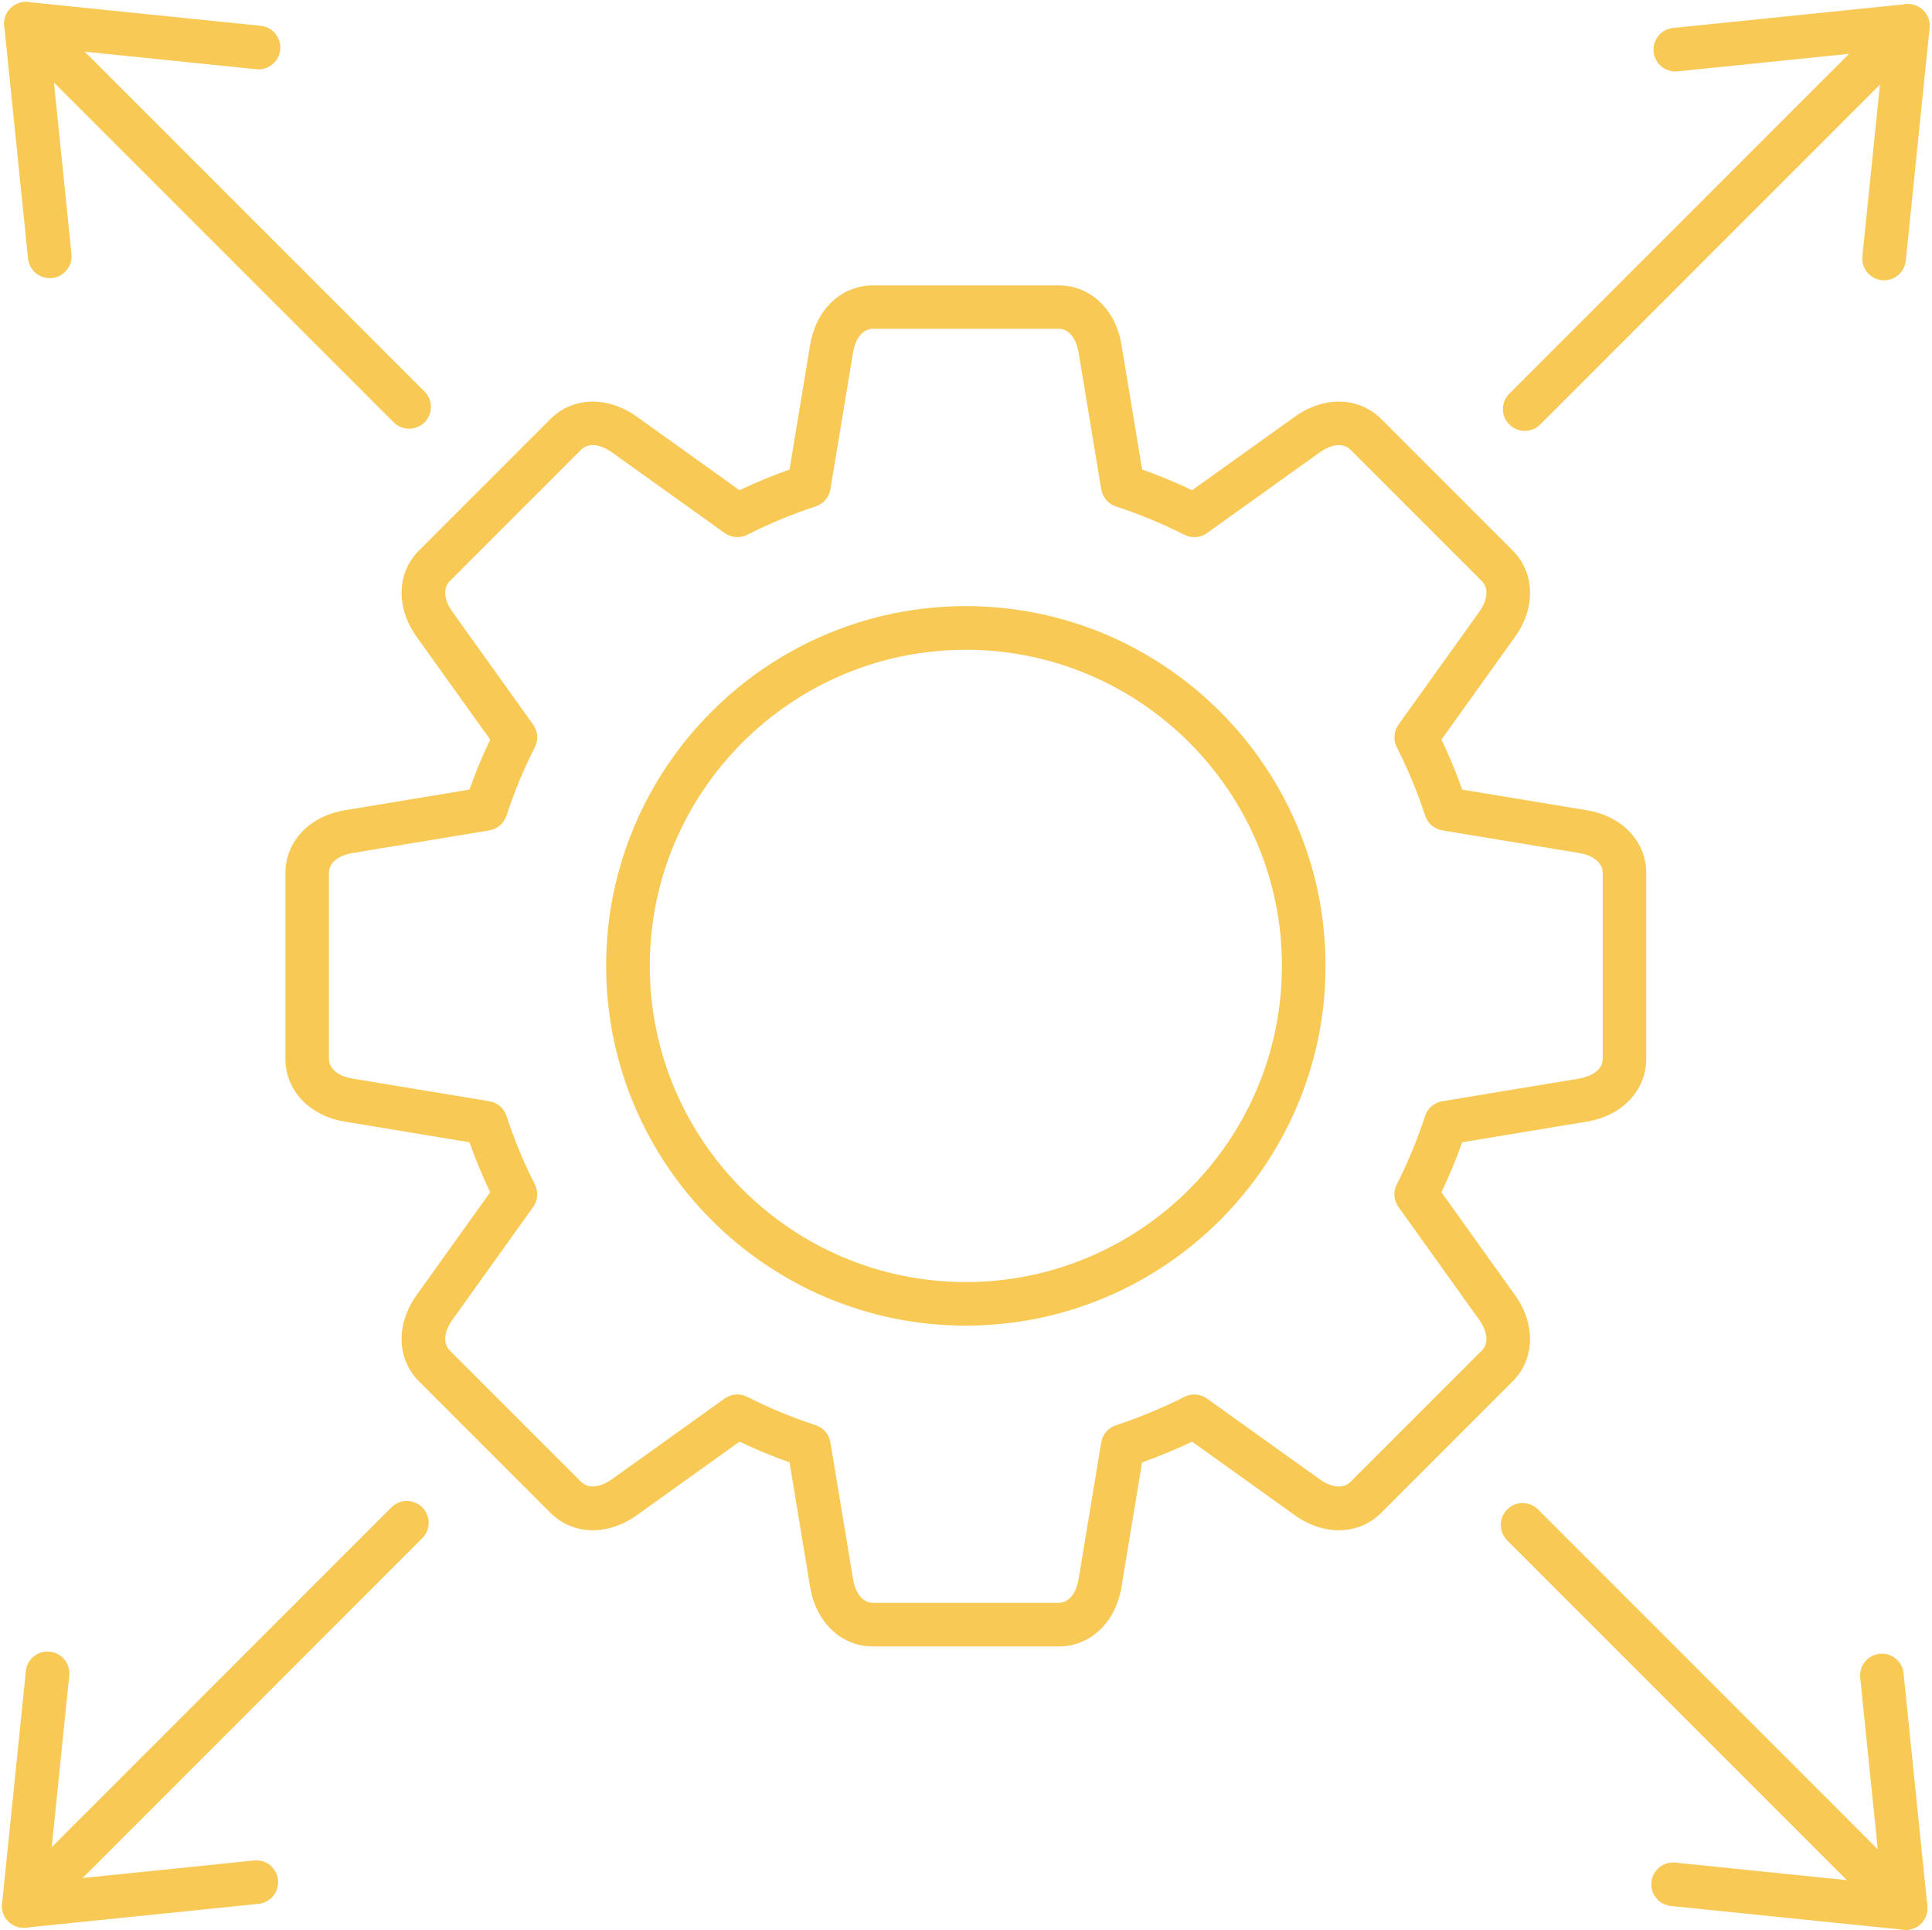 <?xml version="1.0" encoding="UTF-8" standalone="no"?><svg xmlns="http://www.w3.org/2000/svg" xmlns:xlink="http://www.w3.org/1999/xlink" fill="#f8c954" height="442.5" preserveAspectRatio="xMidYMid meet" version="1" viewBox="24.8 25.3 443.0 442.5" width="443" zoomAndPan="magnify"><g><g><g id="change1_6"><path d="M267.55,402.76h-42.58c-7.27,0-13.06-5.49-14.41-13.66l-4.72-28.53c-3.89-1.38-7.73-2.98-11.47-4.76l-23.52,16.84 c-6.74,4.82-14.71,4.61-19.85-0.53l-30.11-30.11c-5.14-5.14-5.35-13.12-0.53-19.85l16.84-23.52c-1.78-3.73-3.37-7.57-4.76-11.47 l-28.53-4.72c-8.17-1.35-13.66-7.14-13.66-14.41v-42.58c0-7.27,5.49-13.06,13.66-14.41l28.53-4.72 c1.38-3.89,2.98-7.73,4.76-11.47l-16.84-23.52c-4.82-6.73-4.61-14.71,0.53-19.85l30.11-30.11c5.14-5.14,13.12-5.35,19.85-0.53 l23.52,16.84c3.74-1.78,7.58-3.37,11.47-4.76l4.72-28.54c1.35-8.17,7.15-13.66,14.41-13.66h42.58c7.27,0,13.06,5.49,14.41,13.66 l4.72,28.54c3.89,1.38,7.73,2.98,11.47,4.76l23.52-16.84c6.74-4.82,14.71-4.61,19.85,0.53l30.11,30.11 c5.14,5.14,5.35,13.12,0.53,19.85l-16.84,23.52c1.78,3.73,3.37,7.57,4.76,11.47l28.53,4.72c8.17,1.35,13.66,7.14,13.66,14.41 v42.58c0,7.27-5.49,13.06-13.66,14.41l-28.54,4.72c-1.38,3.89-2.97,7.73-4.76,11.47l16.84,23.52c4.82,6.74,4.61,14.71-0.53,19.85 l-30.11,30.11c-5.14,5.14-13.12,5.35-19.85,0.53l-23.52-16.84c-3.74,1.78-7.58,3.37-11.47,4.76l-4.72,28.53 C280.61,397.27,274.82,402.76,267.55,402.76z M193.89,345c0.77,0,1.55,0.18,2.26,0.54c5.05,2.57,10.32,4.75,15.68,6.5 c1.77,0.58,3.08,2.1,3.38,3.94l5.21,31.48c0.4,2.44,1.84,5.3,4.55,5.3h42.58c2.71,0,4.14-2.85,4.55-5.3l5.21-31.48 c0.3-1.84,1.61-3.36,3.38-3.94c5.36-1.75,10.64-3.94,15.68-6.5c1.66-0.85,3.66-0.69,5.18,0.39l25.95,18.58 c2.01,1.44,5.04,2.45,6.96,0.53l30.11-30.11c1.92-1.92,0.91-4.95-0.53-6.96l-18.58-25.96c-1.09-1.52-1.24-3.51-0.39-5.18 c2.57-5.05,4.75-10.33,6.5-15.68c0.58-1.77,2.1-3.08,3.94-3.38l31.49-5.21c0.54-0.09,5.3-0.98,5.3-4.55v-42.58 c0-2.71-2.85-4.14-5.3-4.55l-31.48-5.21c-1.84-0.3-3.36-1.61-3.94-3.38c-1.75-5.37-3.94-10.64-6.5-15.68 c-0.85-1.66-0.69-3.66,0.39-5.18l18.58-25.95c1.44-2.01,2.45-5.04,0.53-6.96l-30.11-30.11c-1.92-1.92-4.95-0.91-6.96,0.53 l-25.96,18.58c-1.52,1.09-3.51,1.24-5.18,0.39c-5.05-2.57-10.32-4.75-15.68-6.5c-1.77-0.58-3.08-2.1-3.38-3.94l-5.21-31.49 c-0.4-2.44-1.84-5.3-4.55-5.3h-42.58c-2.71,0-4.14,2.85-4.55,5.3l-5.21,31.48c-0.3,1.84-1.61,3.36-3.38,3.94 c-5.35,1.75-10.63,3.94-15.68,6.5c-1.66,0.85-3.66,0.69-5.18-0.39l-25.96-18.58c-2.01-1.44-5.04-2.45-6.96-0.53l-30.11,30.11 c-1.92,1.92-0.91,4.95,0.53,6.96l18.58,25.96c1.09,1.52,1.24,3.51,0.39,5.18c-2.57,5.05-4.76,10.33-6.5,15.68 c-0.58,1.77-2.1,3.08-3.94,3.38l-31.48,5.21c-2.44,0.4-5.3,1.84-5.3,4.55v42.58c0,2.71,2.85,4.14,5.3,4.55l31.48,5.21 c1.84,0.3,3.36,1.61,3.94,3.38c1.75,5.37,3.94,10.64,6.5,15.68c0.85,1.66,0.69,3.66-0.39,5.18l-18.58,25.95 c-1.44,2.01-2.45,5.04-0.53,6.96l30.11,30.11c1.92,1.92,4.95,0.91,6.96-0.53l25.96-18.58C191.84,345.31,192.87,345,193.89,345z"/></g><g id="change1_9"><path d="M246.26,329.21c-45.48,0-82.47-37-82.47-82.48c0-45.48,37-82.47,82.47-82.47c45.48,0,82.48,37,82.48,82.47 C328.74,292.22,291.74,329.21,246.26,329.21z M246.26,174.27c-39.96,0-72.47,32.51-72.47,72.47c0,39.96,32.51,72.48,72.47,72.48 c39.96,0,72.48-32.51,72.48-72.48C318.74,206.78,286.22,174.27,246.26,174.27z"/></g></g><g><g id="change1_1"><path d="M118.6,123.58c-1.28,0-2.56-0.49-3.54-1.46L27.22,34.28c-1.95-1.95-1.95-5.12,0-7.07c1.95-1.95,5.12-1.95,7.07,0 l87.85,87.85c1.95,1.95,1.95,5.12,0,7.07C121.16,123.1,119.88,123.58,118.6,123.58z"/></g><g id="change1_7"><path d="M36.2,89.07c-2.53,0-4.71-1.92-4.97-4.49l-5.45-53.33c-0.15-1.5,0.38-2.98,1.44-4.04c1.06-1.06,2.55-1.59,4.04-1.44 l53.33,5.45c2.75,0.28,4.75,2.74,4.47,5.48s-2.73,4.74-5.48,4.47l-47.22-4.83l4.83,47.22c0.28,2.75-1.72,5.2-4.47,5.48 C36.54,89.06,36.37,89.07,36.2,89.07z"/></g></g><g><g id="change1_10"><path d="M374.42,124.08c-1.28,0-2.56-0.49-3.54-1.46c-1.95-1.95-1.95-5.12,0-7.07l87.84-87.85c1.95-1.95,5.12-1.95,7.07,0 c1.95,1.95,1.95,5.12,0,7.07l-87.84,87.85C376.97,123.59,375.69,124.08,374.42,124.08z"/></g><g id="change1_2"><path d="M456.81,89.56c-0.17,0-0.34-0.01-0.51-0.03c-2.75-0.28-4.75-2.74-4.46-5.48l4.83-47.22l-47.22,4.83 c-2.75,0.28-5.2-1.72-5.48-4.47c-0.28-2.75,1.72-5.2,4.46-5.48l53.33-5.45c1.5-0.15,2.98,0.38,4.04,1.44 c1.06,1.06,1.59,2.55,1.44,4.04l-5.45,53.33C461.52,87.64,459.35,89.56,456.81,89.56z"/></g></g><g><g id="change1_4"><path d="M461.77,467.74c-1.28,0-2.56-0.49-3.54-1.46l-87.84-87.85c-1.95-1.95-1.95-5.12,0-7.07c1.95-1.95,5.12-1.95,7.07,0 l87.84,87.85c1.95,1.95,1.95,5.12,0,7.07C464.33,467.25,463.05,467.74,461.77,467.74z"/></g><g id="change1_8"><path d="M461.77,467.74c-0.17,0-0.34-0.01-0.51-0.03l-53.33-5.45c-2.75-0.28-4.75-2.74-4.46-5.48c0.28-2.75,2.73-4.76,5.48-4.46 l47.22,4.83l-4.83-47.22c-0.28-2.75,1.72-5.2,4.46-5.48c2.75-0.29,5.2,1.72,5.48,4.46l5.45,53.33c0.15,1.5-0.38,2.98-1.44,4.04 C464.36,467.22,463.09,467.74,461.77,467.74z"/></g></g><g><g id="change1_5"><path d="M30.26,467.25c-1.28,0-2.56-0.49-3.54-1.46c-1.95-1.95-1.95-5.12,0-7.07l87.84-87.85c1.95-1.95,5.12-1.95,7.07,0 c1.95,1.95,1.95,5.12,0,7.07L33.8,465.78C32.82,466.76,31.54,467.25,30.26,467.25z"/></g><g id="change1_3"><path d="M30.26,467.25c-1.32,0-2.59-0.52-3.54-1.46c-1.06-1.06-1.59-2.55-1.44-4.04l5.45-53.33c0.28-2.75,2.73-4.76,5.48-4.46 c2.75,0.28,4.75,2.74,4.47,5.48l-4.83,47.22l47.22-4.83c2.75-0.29,5.2,1.72,5.48,4.46s-1.72,5.2-4.47,5.48l-53.33,5.45 C30.6,467.24,30.43,467.25,30.26,467.25z"/></g></g></g></svg>